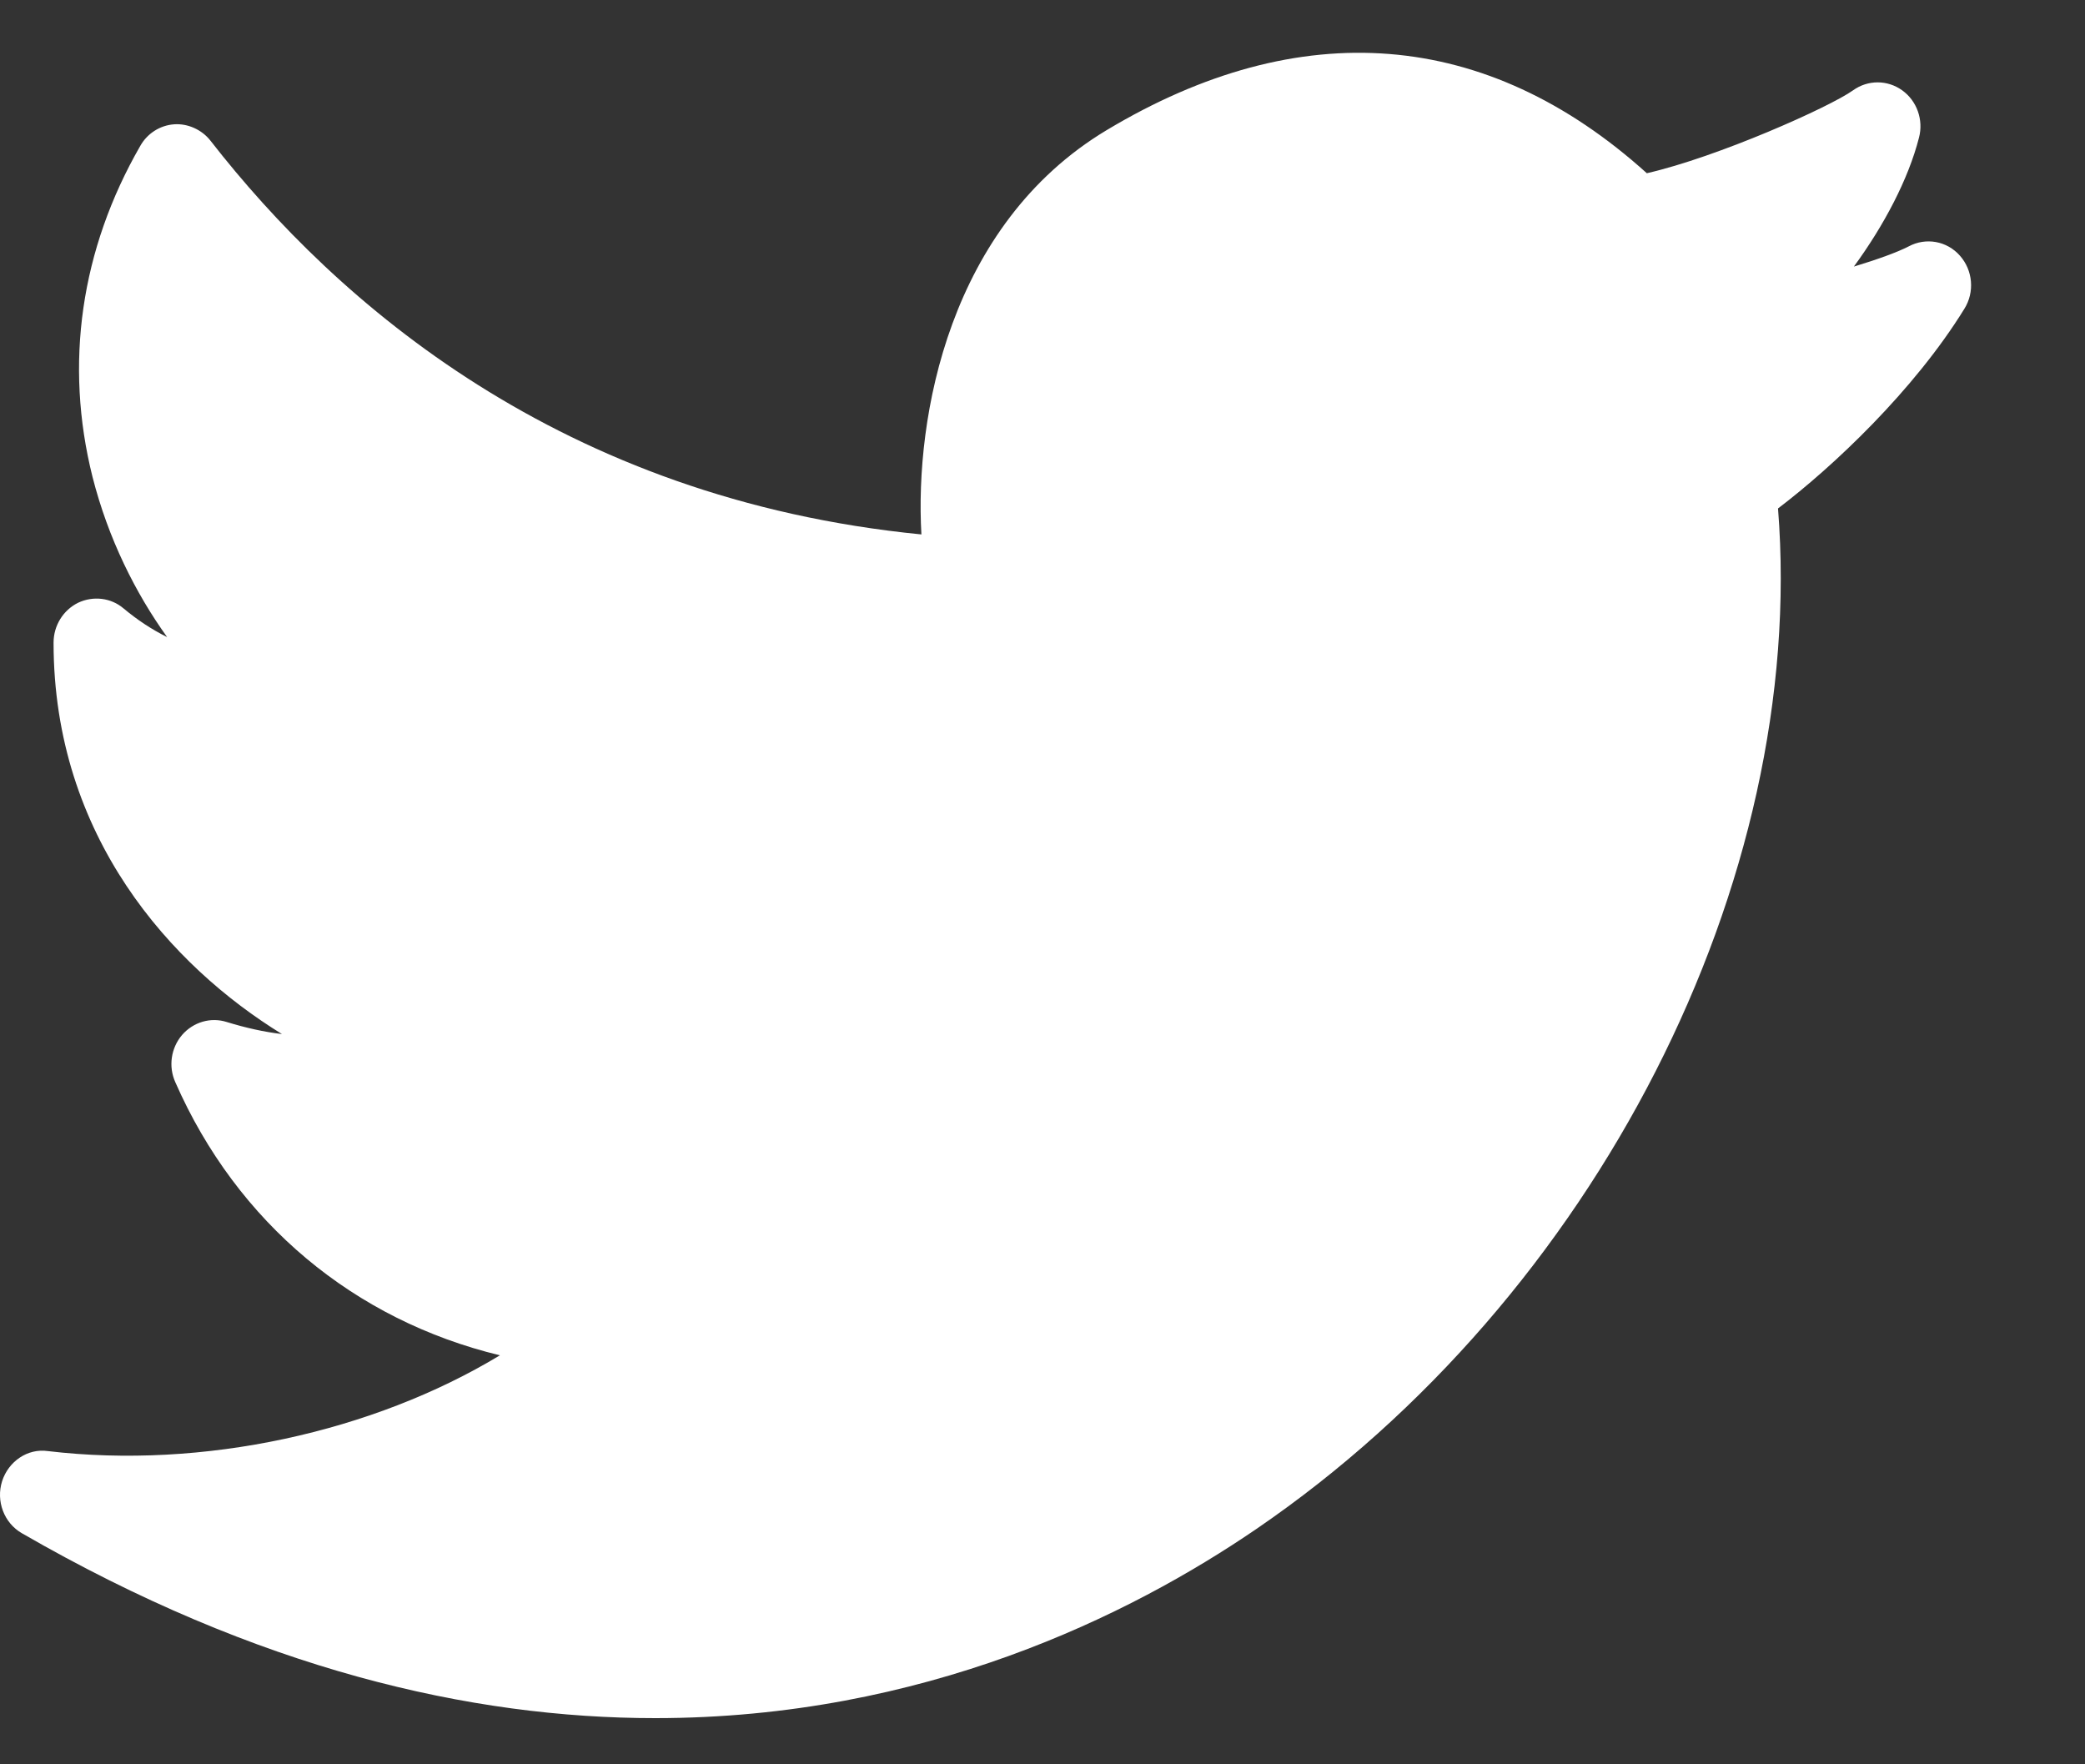 <svg width="13" height="11" viewBox="0 0 13 11" fill="none" xmlns="http://www.w3.org/2000/svg">
<rect x="0" y="0" width="13" height="11" fill="#333333" stroke="none"/>
<path d="M12.22 1.594C12.139 1.502 12.008 1.479 11.901 1.536C11.834 1.571 11.708 1.617 11.559 1.662C11.747 1.405 11.899 1.117 11.965 0.858C11.994 0.747 11.952 0.629 11.86 0.563C11.768 0.497 11.646 0.497 11.554 0.563C11.409 0.667 10.71 0.979 10.268 1.08C9.27 0.18 8.107 0.087 6.899 0.812C5.917 1.402 5.703 2.601 5.745 3.332C3.497 3.11 2.1 1.888 1.313 0.878C1.258 0.807 1.169 0.769 1.086 0.775C0.999 0.781 0.919 0.831 0.875 0.909C0.503 1.555 0.4 2.269 0.577 2.974C0.675 3.359 0.845 3.698 1.042 3.972C0.947 3.925 0.856 3.865 0.77 3.793C0.691 3.726 0.58 3.714 0.487 3.758C0.394 3.804 0.334 3.9 0.334 4.007C0.334 5.217 1.071 6.025 1.758 6.447C1.647 6.434 1.531 6.408 1.414 6.372C1.314 6.34 1.205 6.372 1.135 6.453C1.066 6.534 1.049 6.649 1.093 6.747C1.479 7.626 2.211 8.231 3.117 8.45C2.326 8.928 1.267 9.162 0.298 9.047C0.172 9.029 0.053 9.111 0.013 9.235C-0.026 9.359 0.025 9.495 0.136 9.559C1.607 10.408 2.936 10.712 4.085 10.712C5.757 10.712 7.047 10.07 7.833 9.533C9.95 8.087 11.27 5.492 11.086 3.17C11.426 2.912 11.933 2.436 12.248 1.925C12.313 1.821 12.301 1.685 12.22 1.594Z" fill="white"/>
</svg>
